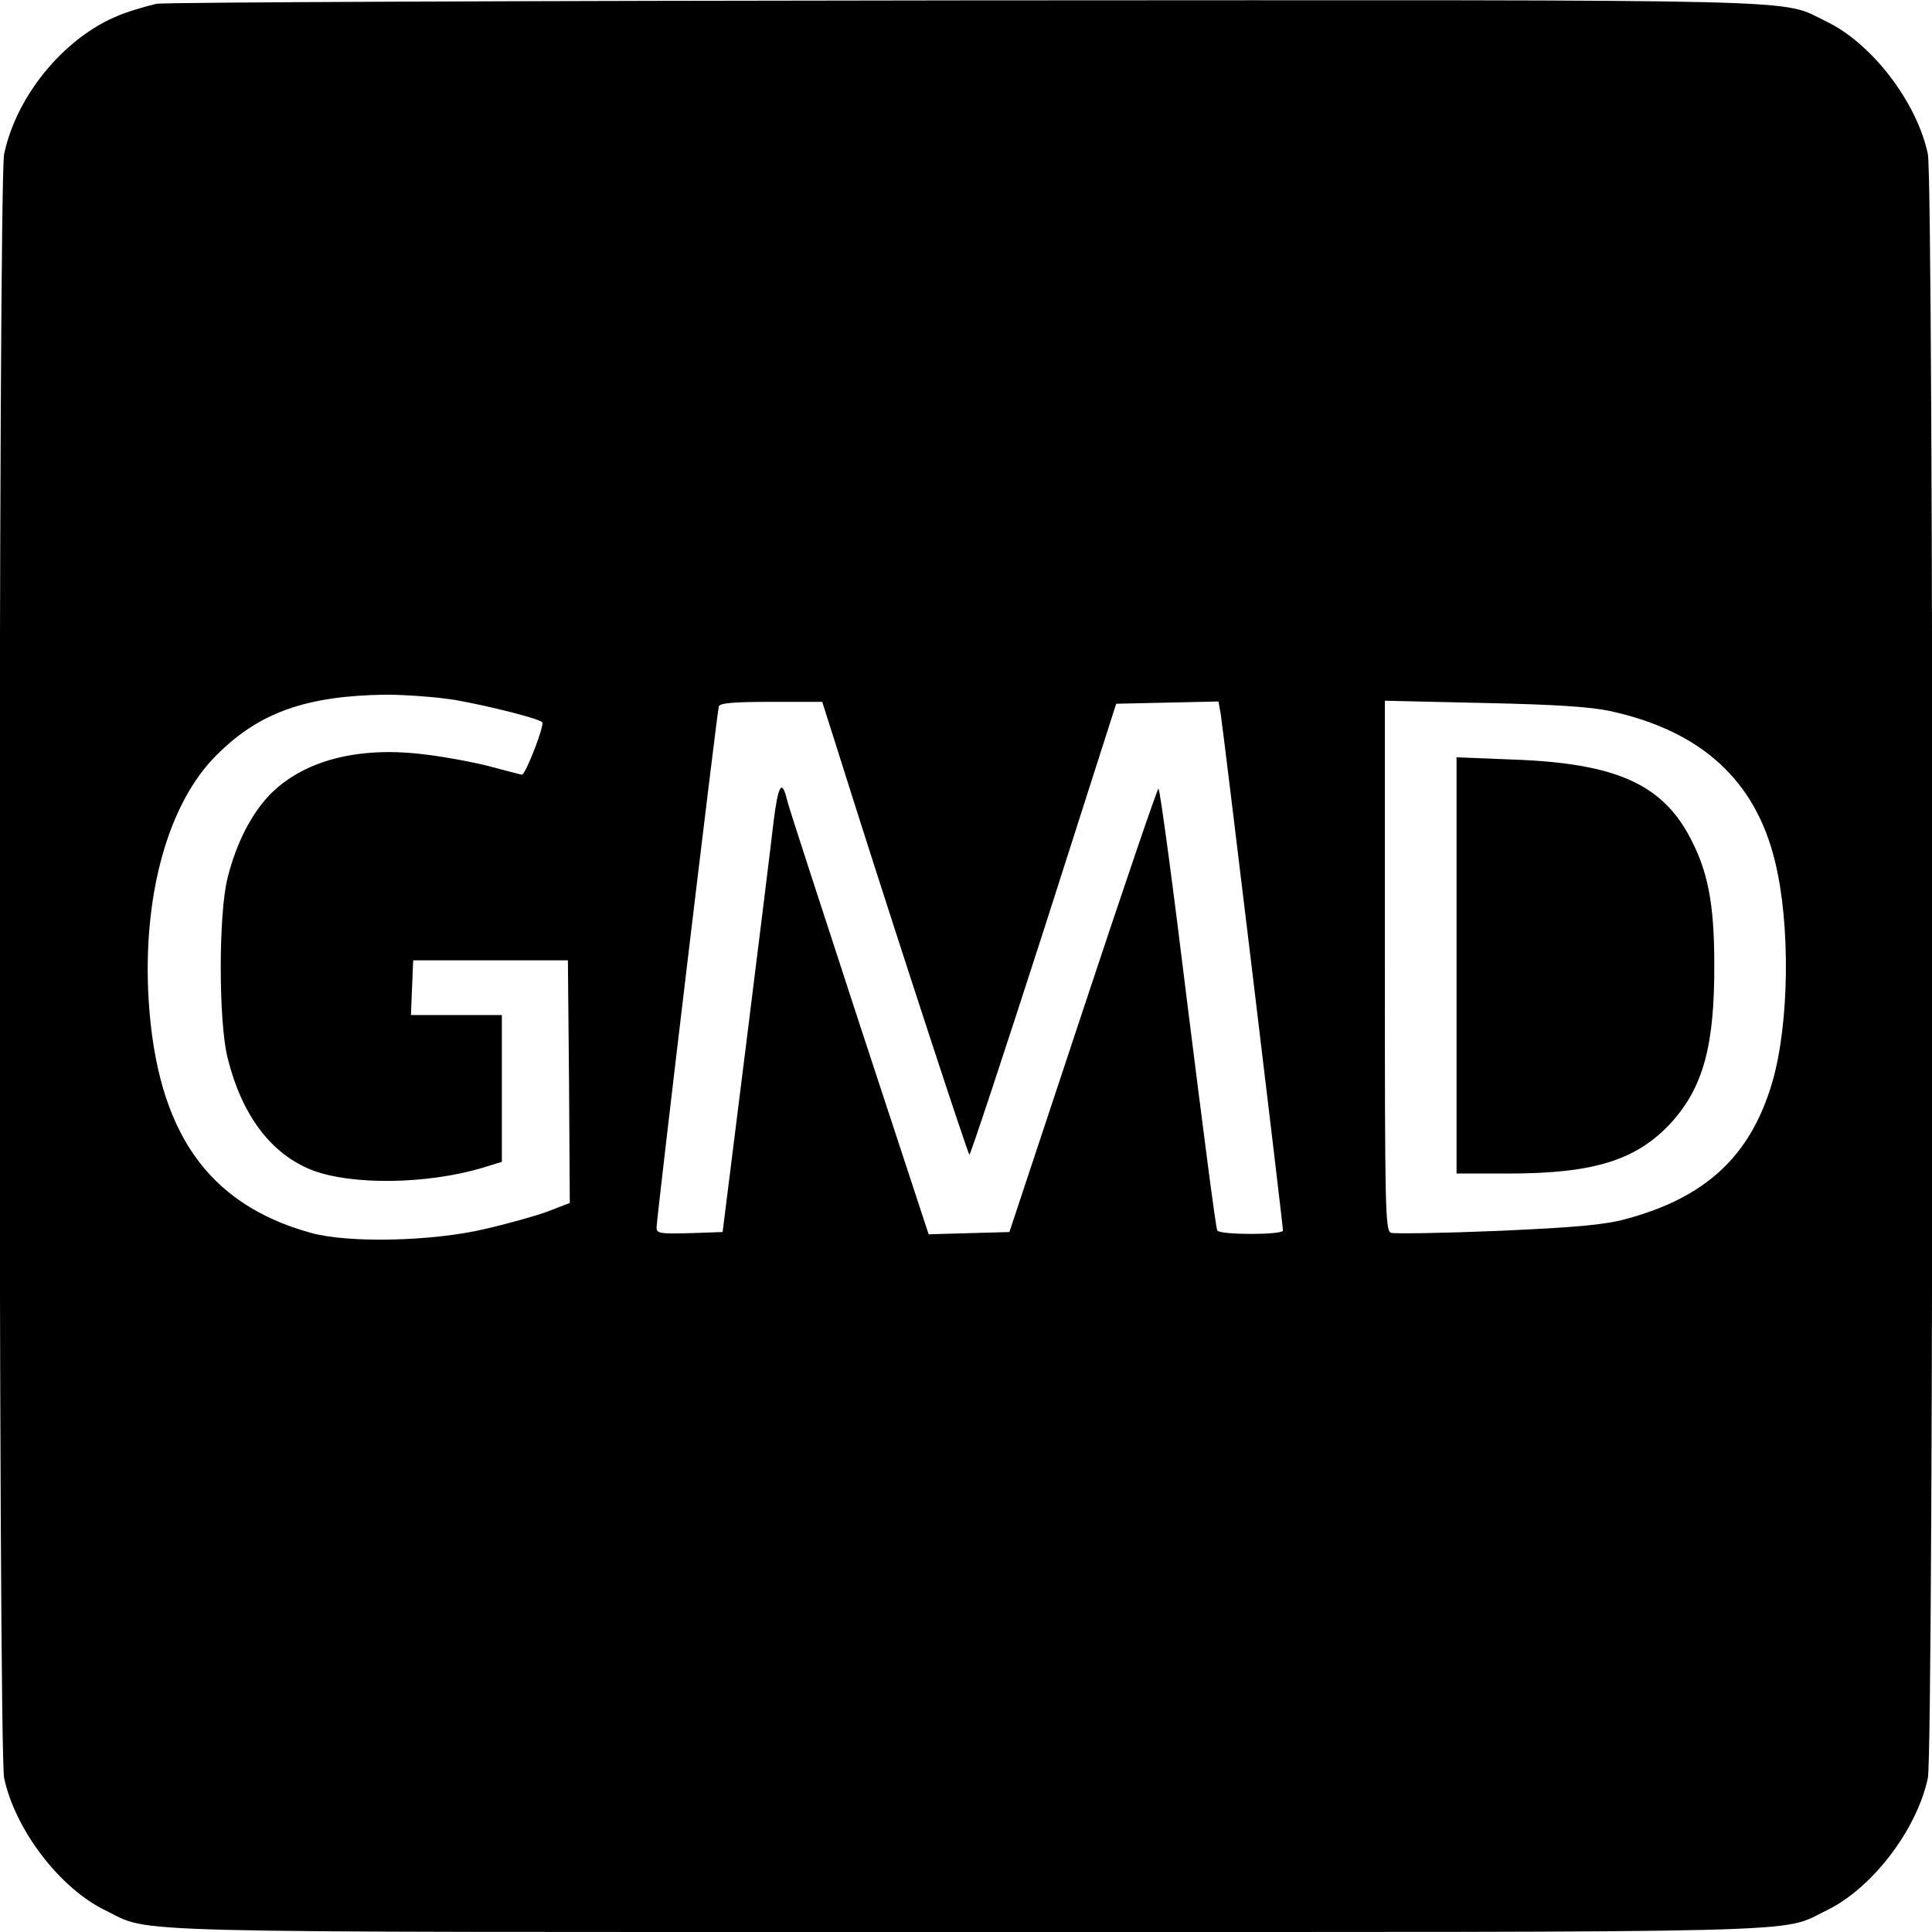 <?xml version="1.0" standalone="no"?>
<!DOCTYPE svg PUBLIC "-//W3C//DTD SVG 20010904//EN"
 "http://www.w3.org/TR/2001/REC-SVG-20010904/DTD/svg10.dtd">
<svg version="1.0" xmlns="http://www.w3.org/2000/svg"
 width="512pt" height="512pt" viewBox="0 0 512 512"
 preserveAspectRatio="xMidYMid meet">
<g transform="translate(0,512) scale(0.1,-0.1)"
fill="#000000" stroke="none">
<path d="M415 5110 c-22 -5 -60 -16 -85 -25 -150 -53 -285 -212 -319 -373 -16
-75 -16 -4229 0 -4304 29 -137 148 -293 269 -351 126 -61 -23 -57 2280 -57
2303 0 2154 -4 2280 57 121 58 240 214 269 351 16 75 16 4229 0 4304 -29 137
-148 293 -269 351 -127 61 23 57 -2280 56 -1158 -1 -2123 -5 -2145 -9z m791
-1845 c86 -15 222 -49 231 -59 7 -7 -45 -141 -54 -139 -5 1 -45 11 -89 23 -43
11 -124 26 -180 32 -168 19 -309 -18 -397 -106 -50 -51 -91 -130 -114 -223
-24 -95 -24 -379 0 -476 38 -153 115 -255 224 -298 104 -40 303 -38 451 6 l52
16 0 194 0 195 -120 0 -121 0 3 73 3 72 205 0 205 0 3 -322 2 -321 -57 -22
c-32 -12 -107 -33 -168 -47 -140 -33 -362 -38 -462 -10 -273 76 -407 268 -429
616 -17 276 51 523 181 651 112 112 237 156 446 159 53 0 136 -6 185 -14z
m1007 -112 c129 -411 352 -1093 356 -1093 3 0 92 269 198 598 l191 597 136 3
135 3 6 -33 c6 -35 165 -1354 165 -1369 0 -12 -167 -12 -174 0 -4 5 -38 271
-78 590 -39 320 -74 581 -78 581 -3 0 -93 -264 -200 -587 l-195 -588 -107 -3
-107 -3 -185 563 c-101 310 -188 575 -191 591 -13 53 -23 36 -35 -61 -6 -53
-39 -320 -73 -592 l-62 -495 -87 -3 c-79 -2 -88 -1 -88 15 0 25 160 1365 165
1381 3 9 40 12 139 12 l135 0 34 -107z m2057 82 c239 -53 382 -183 434 -398
41 -166 38 -429 -7 -584 -57 -196 -176 -307 -390 -364 -55 -15 -134 -22 -338
-31 -146 -6 -274 -8 -283 -5 -15 6 -16 67 -16 708 l0 702 263 -6 c189 -4 283
-10 337 -22z"/>
<path d="M3860 2561 l0 -551 138 0 c227 0 340 36 431 135 85 94 115 205 114
420 0 161 -17 247 -65 337 -75 141 -198 195 -465 205 l-153 6 0 -552z"/>
</g>
</svg>
